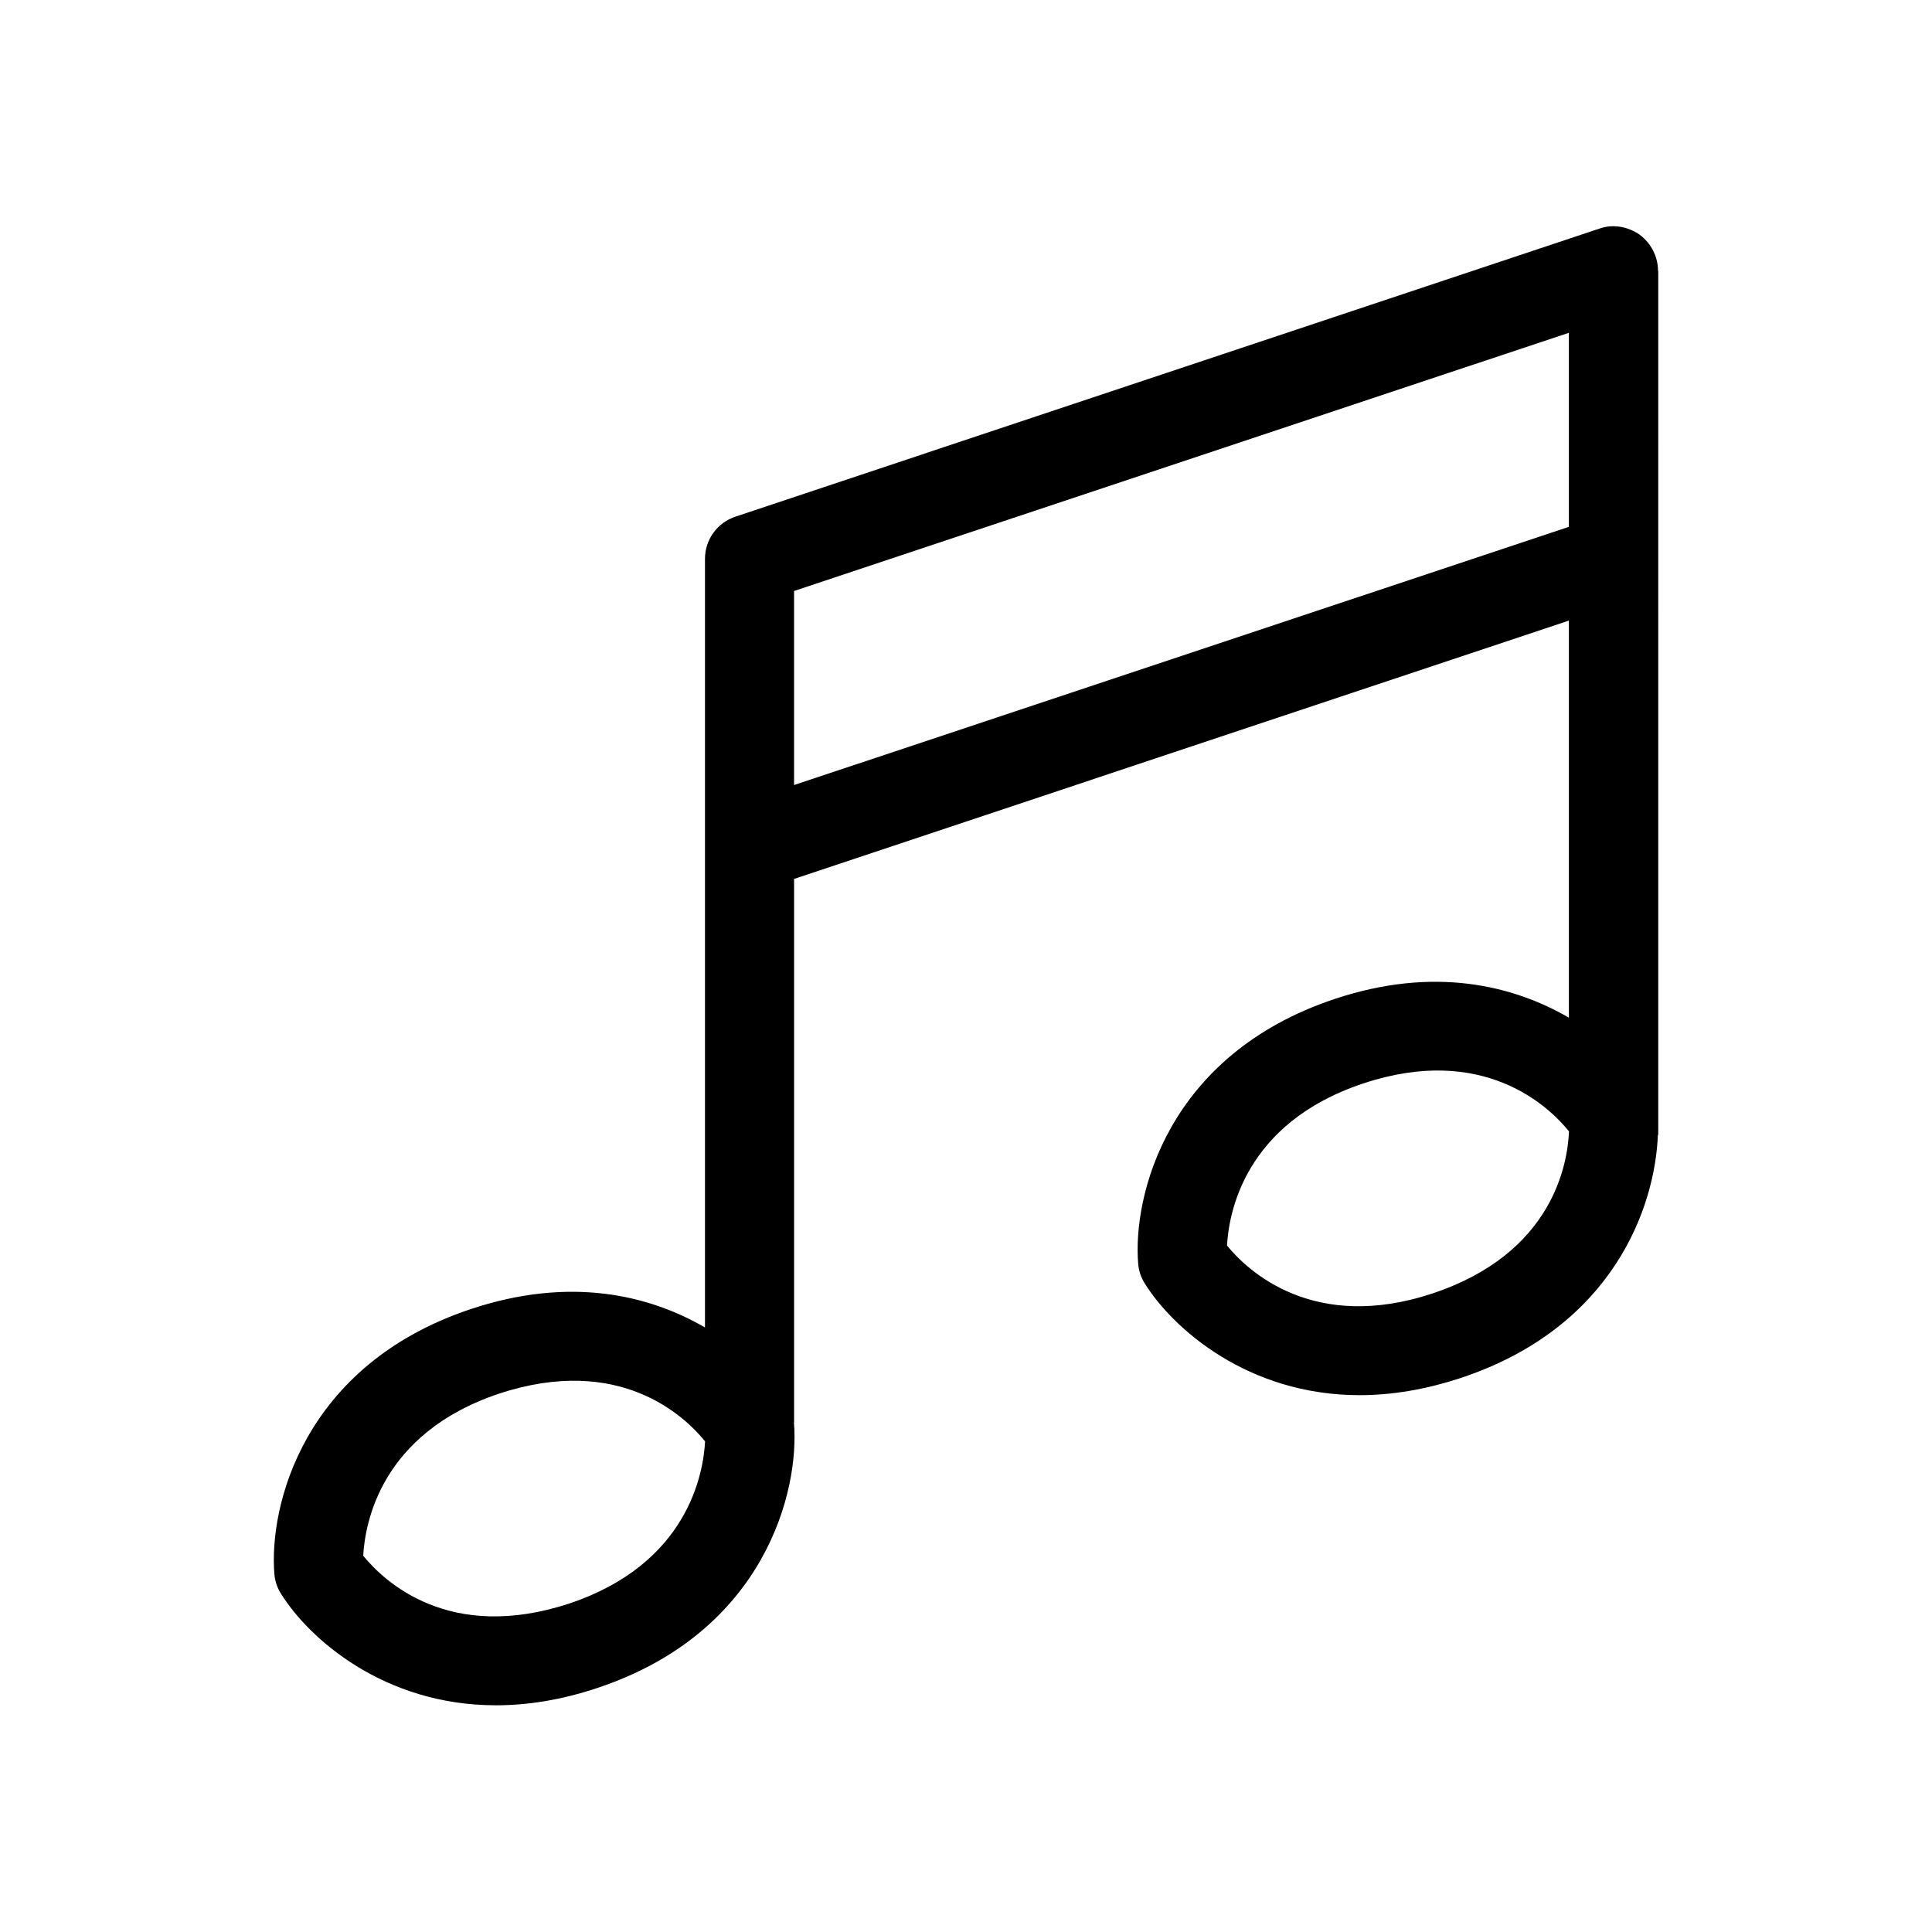 <?xml version="1.0" encoding="UTF-8"?>
<!-- Uploaded to: ICON Repo, www.svgrepo.com, Generator: ICON Repo Mixer Tools -->
<svg fill="#000000" width="800px" height="800px" version="1.1" viewBox="144 144 512 512" xmlns="http://www.w3.org/2000/svg">
 <path d="m583.39 215.79c0-3.777-1.828-7.336-4.879-9.605-3.117-2.172-7.117-2.867-10.645-1.605l-228.95 76.328c-4.848 1.605-8.09 6.109-8.09 11.18v203.7c-14.832-8.598-35.707-13.633-62.031-4.879-44.586 14.863-53.562 52.426-52.082 70.219 0.156 1.891 0.754 3.684 1.793 5.289 7.398 11.84 27.238 29.504 56.93 29.504 8.219 0 17.191-1.355 26.891-4.598 44.586-14.863 53.562-52.426 52.082-70.219 0-0.031-0.031-0.031-0.031-0.062h0.062v-144.12l205.33-68.457v105.23c-14.859-8.629-35.828-13.695-62.027-4.973-44.586 14.832-53.594 52.395-52.113 70.188 0.156 1.891 0.754 3.684 1.793 5.289 7.398 11.84 27.238 29.535 56.898 29.535 8.25 0 17.223-1.387 26.922-4.598 40.273-13.414 51.387-45.25 52.113-64.395h0.094l0.004-228.95zm-288.56 353.17c-31.836 10.453-49.027-5.887-54.57-12.66 0.441-8.375 4.473-32.434 36.023-42.98 31.898-10.484 49.121 5.918 54.57 12.66-0.441 8.344-4.441 32.43-36.023 42.98zm59.605-216.92v-51.422l205.33-68.422v51.422zm169.28 134.71c-31.52 10.484-48.996-5.856-54.539-12.66 0.441-8.375 4.473-32.434 36.055-42.949 31.738-10.578 49.152 5.953 54.57 12.691-0.379 8.719-4.312 32.305-36.086 42.918z"/>
</svg>